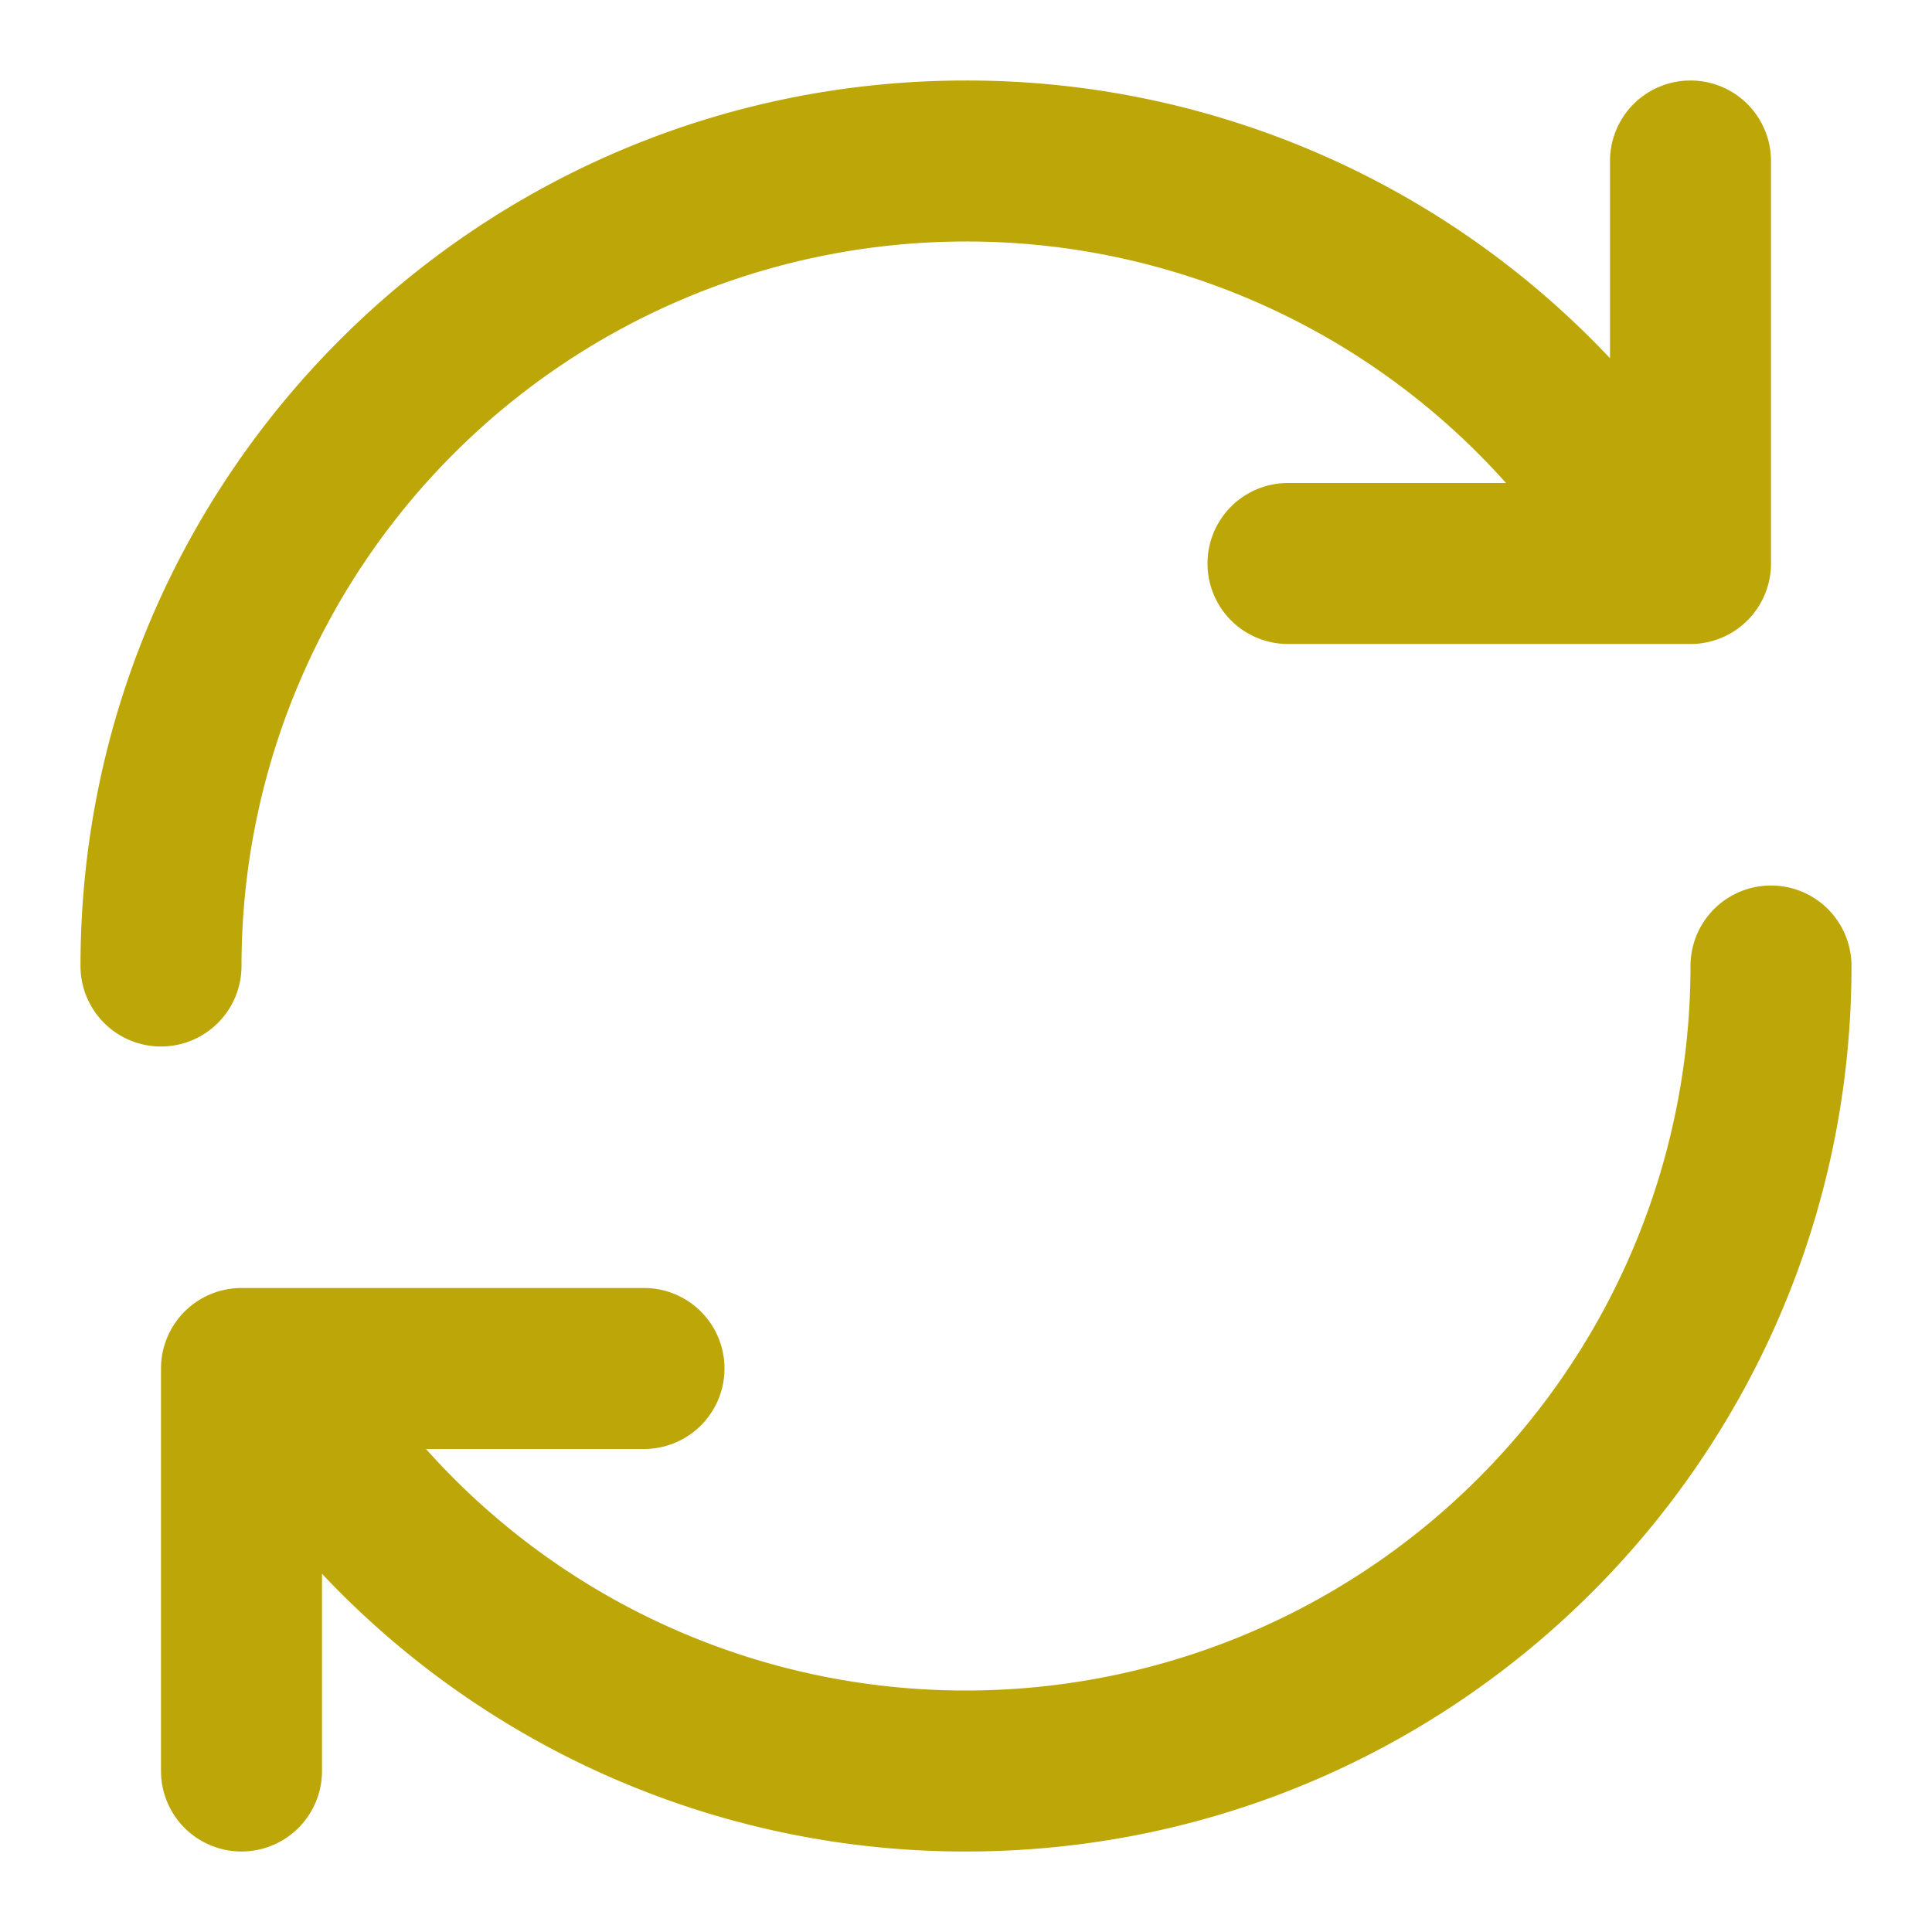 <svg xmlns="http://www.w3.org/2000/svg" version="1.1" xmlns:xlink="http://www.w3.org/1999/xlink" width="512" height="512" x="0" y="0" viewBox="0 0 24 24" style="enable-background:new 0 0 512 512" xml:space="preserve" class=""><g><path fill="#bda708" fill-rule="evenodd" d="M12 3a9 9 0 0 0-9 9 1 1 0 1 1-2 0C1 5.925 5.925 1 12 1a10.97 10.97 0 0 1 8 3.45V2a1 1 0 1 1 2 0v5a1 1 0 0 1-1 1h-5a1 1 0 1 1 0-2h2.708A8.977 8.977 0 0 0 12 3zm0 18a9 9 0 0 0 9-9 1 1 0 1 1 2 0c0 6.075-4.925 11-11 11a10.97 10.97 0 0 1-8-3.45V22a1 1 0 1 1-2 0v-5a1 1 0 0 1 1-1h5a1 1 0 1 1 0 2H5.292A8.977 8.977 0 0 0 12 21z" clip-rule="evenodd" opacity="1" data-original="#000000" class=""></path></g></svg>